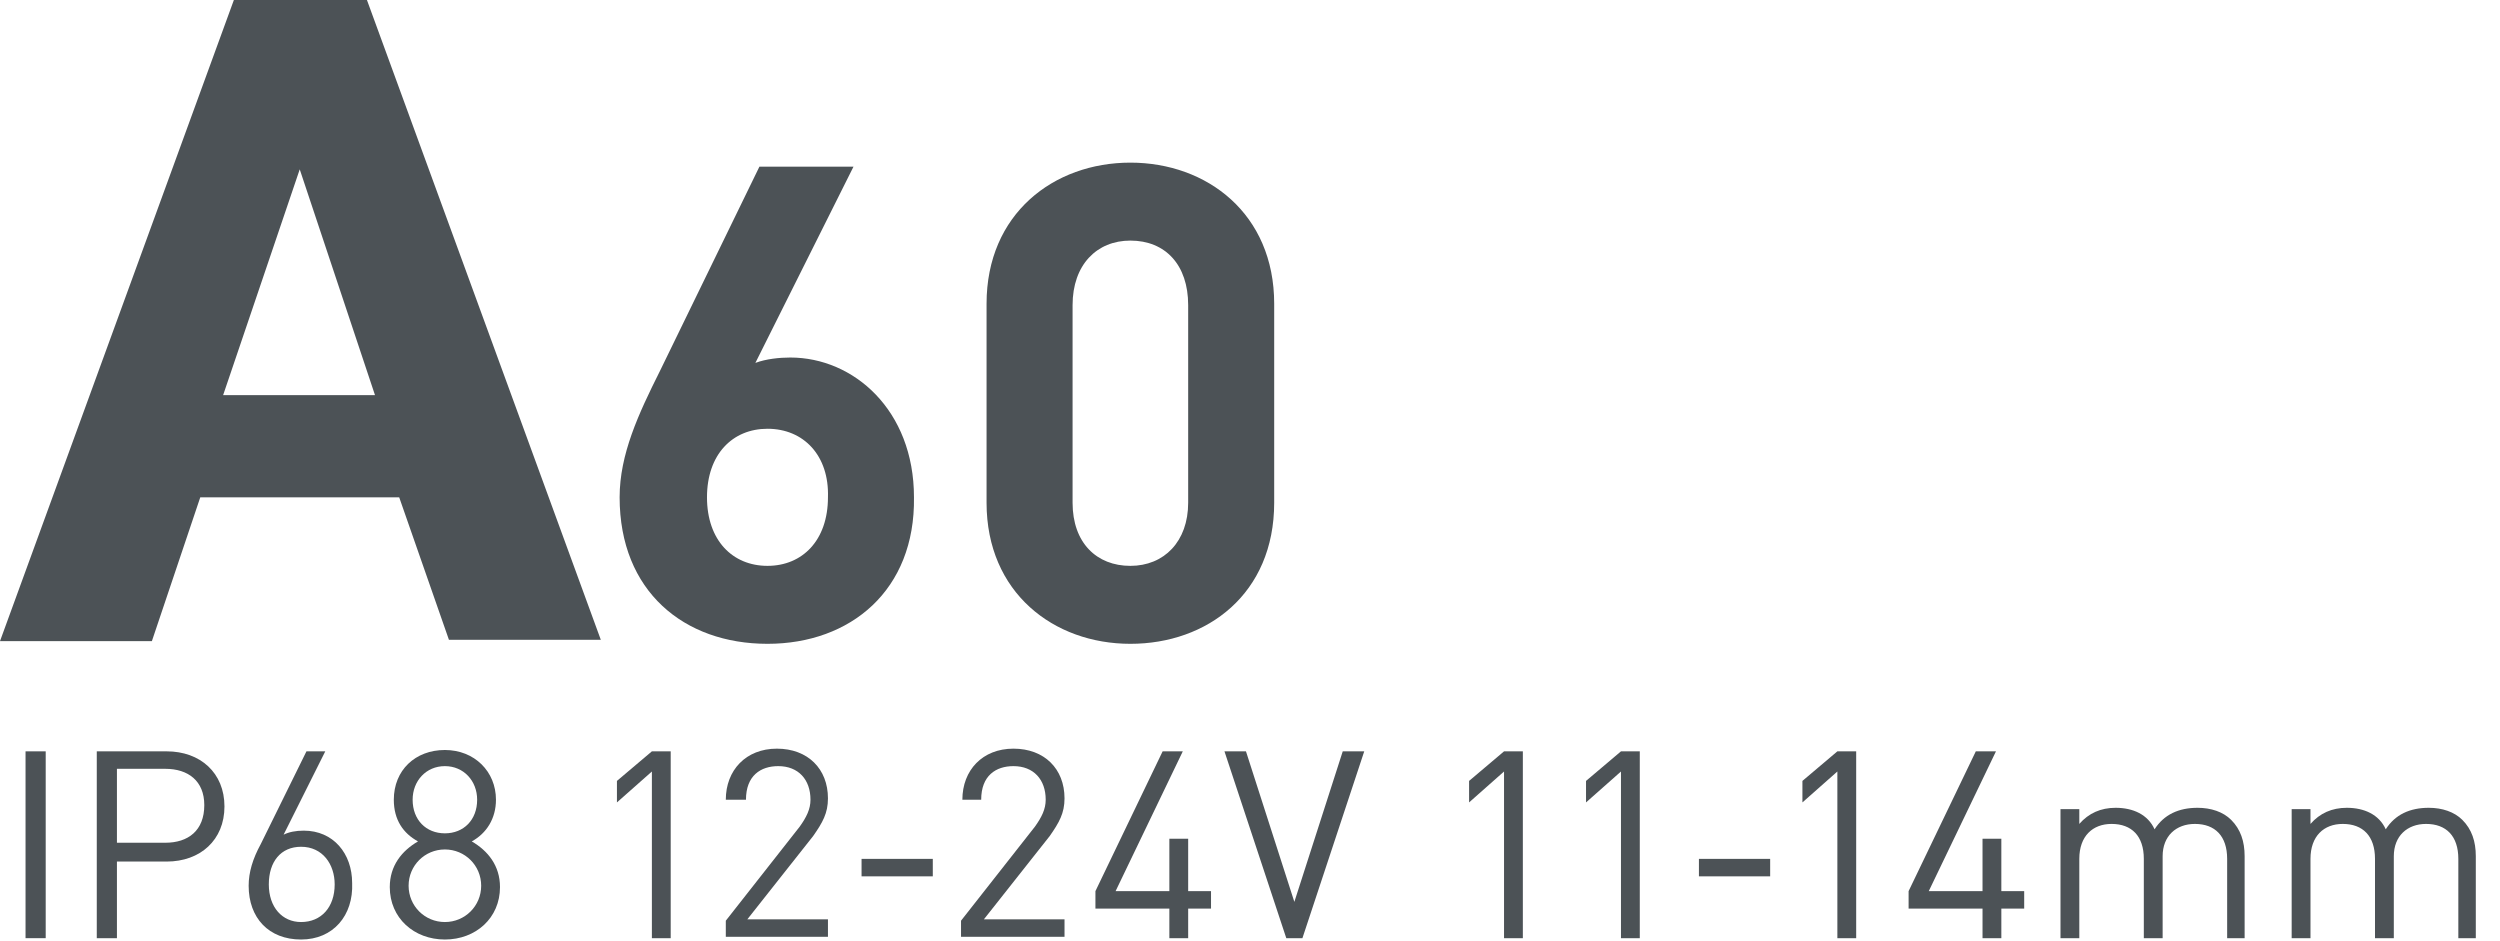 <?xml version="1.0" encoding="utf-8"?>
<!-- Generator: Adobe Illustrator 26.1.0, SVG Export Plug-In . SVG Version: 6.00 Build 0)  -->
<svg version="1.1" id="Слой_1" xmlns="http://www.w3.org/2000/svg" xmlns:xlink="http://www.w3.org/1999/xlink" x="0px" y="0px"
	 viewBox="0 0 186 70" style="enable-background:new 0 0 186 70;" xml:space="preserve">
<style type="text/css">
	.st0{fill:none;}
	.st1{fill:#4C5256;}
</style>
<rect y="0" class="st0" width="186" height="70"/>
<g>
	<path class="st1" d="M17.4,0h9.9l17.4,47.6H33.4L29.7,37H14.9l-3.6,10.7H0L17.4,0z M27.9,29.4l-5.6-16.8l-5.7,16.8H27.9z"/>
	<path class="st1" d="M57.1,47.9c-6.2,0-11-3.9-11-10.9c0-3.2,1.4-6.2,3-9.4l7.4-15.2h7L56.2,27c0.8-0.3,1.8-0.4,2.6-0.4
		c4.7,0,9.2,3.9,9.2,10.4C68.1,43.9,63.3,47.9,57.1,47.9z M57.1,31.9c-2.6,0-4.5,1.9-4.5,5.1s1.9,5.1,4.5,5.1s4.5-1.9,4.5-5.1
		C61.7,33.9,59.8,31.9,57.1,31.9z"/>
	<path class="st1" d="M84.1,47.9c-5.7,0-10.7-3.8-10.7-10.5V22.6c0-6.7,5-10.5,10.7-10.5c5.7,0,10.7,3.8,10.7,10.5v14.8
		C94.8,44.2,89.8,47.9,84.1,47.9z M88.4,22.7c0-3-1.7-4.8-4.3-4.8c-2.5,0-4.3,1.8-4.3,4.8v14.7c0,3,1.8,4.7,4.3,4.7
		c2.5,0,4.3-1.8,4.3-4.7V22.7z"/>
	<path class="st1" d="M1.9,69.8V55.9h1.5v13.9H1.9z"/>
	<path class="st1" d="M12.4,64.1H8.7v5.7H7.2V55.9h5.2c2.5,0,4.3,1.6,4.3,4.1S14.9,64.1,12.4,64.1z M12.3,57.2H8.7v5.5h3.6
		c1.7,0,2.9-0.9,2.9-2.8C15.2,58.1,14,57.2,12.3,57.2z"/>
	<path class="st1" d="M22.4,69.9c-2.4,0-3.9-1.6-3.9-4c0-1,0.3-2,0.9-3.1l3.4-6.9h1.4l-3.1,6.2c0.4-0.2,0.9-0.3,1.5-0.3
		c2.2,0,3.6,1.7,3.6,3.9C26.3,68.1,24.8,69.9,22.4,69.9z M22.4,63c-1.5,0-2.4,1.1-2.4,2.8c0,1.7,1,2.8,2.4,2.8
		c1.5,0,2.5-1.1,2.5-2.8C24.9,64.3,24,63,22.4,63z"/>
	<path class="st1" d="M33.1,69.9c-2.3,0-4.1-1.6-4.1-3.9c0-1.6,0.9-2.7,2.1-3.4c-1.1-0.6-1.8-1.6-1.8-3.1c0-2.2,1.6-3.7,3.8-3.7
		c2.2,0,3.8,1.6,3.8,3.7c0,1.4-0.7,2.5-1.8,3.1c1.2,0.7,2.1,1.8,2.1,3.4C37.2,68.3,35.4,69.9,33.1,69.9z M33.1,63.2
		c-1.5,0-2.7,1.2-2.7,2.7s1.2,2.7,2.7,2.7c1.5,0,2.7-1.2,2.7-2.7S34.6,63.2,33.1,63.2z M33.1,57c-1.4,0-2.4,1.1-2.4,2.5
		c0,1.5,1,2.5,2.4,2.5c1.4,0,2.4-1,2.4-2.5C35.5,58.1,34.5,57,33.1,57z"/>
	<path class="st1" d="M48.5,69.8V57.4l-2.6,2.3v-1.6l2.6-2.2h1.4v13.9H48.5z"/>
	<path class="st1" d="M54,69.8v-1.3l5.5-7c0.5-0.7,0.8-1.3,0.8-2c0-1.5-0.9-2.5-2.4-2.5c-1.3,0-2.4,0.7-2.4,2.5H54
		c0-2.2,1.5-3.8,3.8-3.8c2.3,0,3.8,1.5,3.8,3.7c0,1.1-0.4,1.8-1.1,2.8l-4.9,6.2h6v1.3H54z"/>
	<path class="st1" d="M64.1,65.2v-1.3h5.3v1.3H64.1z"/>
	<path class="st1" d="M71.5,69.8v-1.3l5.5-7c0.5-0.7,0.8-1.3,0.8-2c0-1.5-0.9-2.5-2.4-2.5c-1.3,0-2.4,0.7-2.4,2.5h-1.4
		c0-2.2,1.5-3.8,3.8-3.8c2.3,0,3.8,1.5,3.8,3.7c0,1.1-0.4,1.8-1.1,2.8l-4.9,6.2h6v1.3H71.5z"/>
	<path class="st1" d="M88.4,67.6v2.2H87v-2.2h-5.5v-1.3l5-10.4H88l-5,10.4h4v-3.9h1.4v3.9h1.7v1.3H88.4z"/>
	<path class="st1" d="M96.9,69.8h-1.2l-4.6-13.9h1.6l3.6,11.2l3.6-11.2h1.6L96.9,69.8z"/>
	<path class="st1" d="M111.9,69.8V57.4l-2.6,2.3v-1.6l2.6-2.2h1.4v13.9H111.9z"/>
	<path class="st1" d="M120.6,69.8V57.4l-2.6,2.3v-1.6l2.6-2.2h1.4v13.9H120.6z"/>
	<path class="st1" d="M126.4,65.2v-1.3h5.3v1.3H126.4z"/>
	<path class="st1" d="M136.7,69.8V57.4l-2.6,2.3v-1.6l2.6-2.2h1.4v13.9H136.7z"/>
	<path class="st1" d="M148.9,67.6v2.2h-1.4v-2.2H142v-1.3l5-10.4h1.5l-5,10.4h4v-3.9h1.4v3.9h1.7v1.3H148.9z"/>
	<path class="st1" d="M165.7,69.8v-5.9c0-1.7-0.9-2.6-2.4-2.6c-1.4,0-2.4,0.9-2.4,2.4v6.1h-1.4v-5.9c0-1.7-0.9-2.6-2.4-2.6
		c-1.4,0-2.4,0.9-2.4,2.6v5.9h-1.4v-9.6h1.4v1.1c0.7-0.8,1.6-1.2,2.7-1.2c1.3,0,2.4,0.5,2.9,1.6c0.7-1.1,1.8-1.6,3.2-1.6
		c1,0,1.9,0.3,2.5,0.9c0.7,0.7,1,1.6,1,2.7v6.1H165.7z"/>
	<path class="st1" d="M182.9,69.8v-5.9c0-1.7-0.9-2.6-2.4-2.6c-1.4,0-2.4,0.9-2.4,2.4v6.1h-1.4v-5.9c0-1.7-0.9-2.6-2.4-2.6
		c-1.4,0-2.4,0.9-2.4,2.6v5.9h-1.4v-9.6h1.4v1.1c0.7-0.8,1.6-1.2,2.7-1.2c1.3,0,2.4,0.5,2.9,1.6c0.7-1.1,1.8-1.6,3.2-1.6
		c1,0,1.9,0.3,2.5,0.9c0.7,0.7,1,1.6,1,2.7v6.1H182.9z"/>
</g>
</svg>
